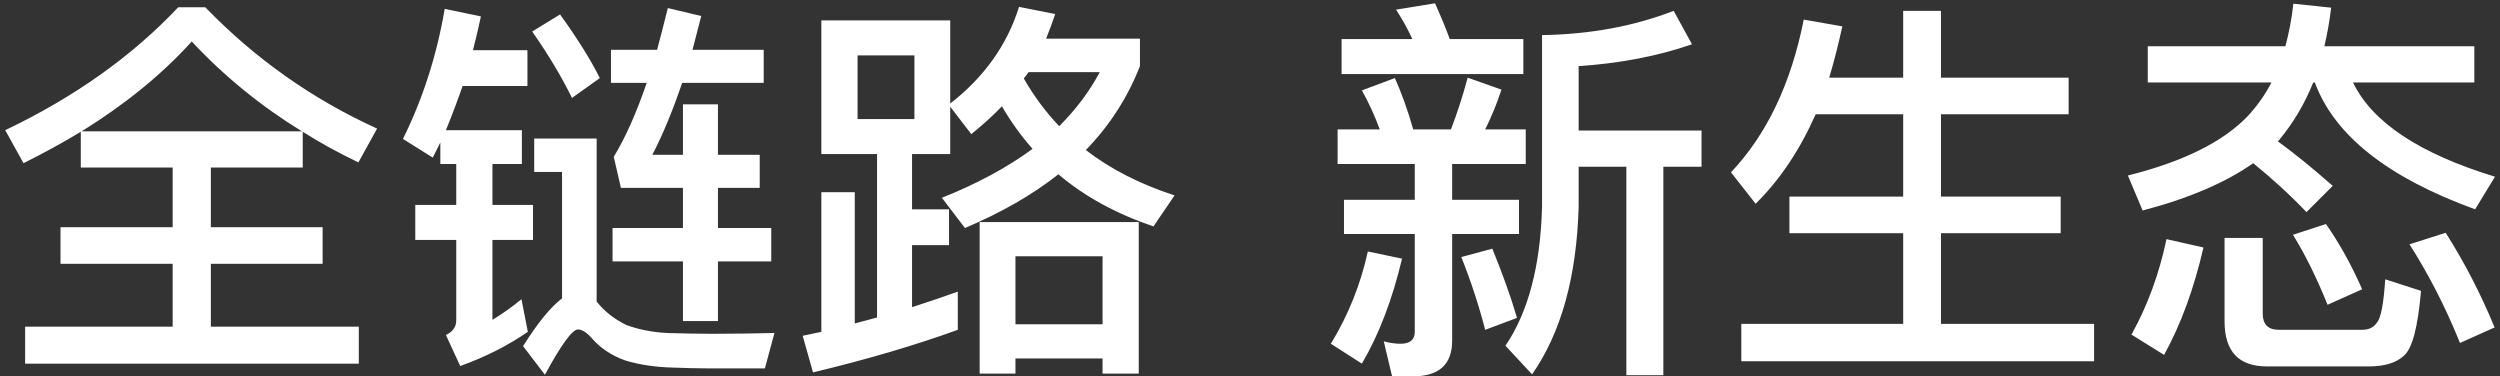 <svg width="352" height="53" viewBox="0 0 352 53" fill="none" xmlns="http://www.w3.org/2000/svg">
<rect x="0" y="0" width="352" height="53" fill="#333333" stroke="none"/>
<path d="M25.096 1.024H28.904C35.904 8.248 43.968 13.96 53.096 18.104L50.464 22.864C47.664 21.52 45.088 20.12 42.624 18.552V23.592H29.688V31.992H45.424V37.144H29.688V45.992H50.52V51.2H3.536V45.992H24.312V37.144H8.52V31.992H24.312V23.592H11.376V18.552C8.8 20.12 6.112 21.576 3.312 22.976L0.736 18.328C10.48 13.68 18.6 7.912 25.096 1.024ZM11.488 18.496H42.512C36.688 14.912 31.48 10.656 27 5.84C22.744 10.544 17.536 14.744 11.488 18.496ZM86.248 32.104H96.16V26.448H87.424L86.416 22.08C88.096 19.336 89.608 15.864 91.064 11.664H86.024V7.016H92.52C93.024 5.112 93.528 3.152 94.032 1.136L98.736 2.256C98.288 3.936 97.896 5.504 97.504 7.016H107.528V11.664H96.048C94.76 15.472 93.36 18.888 91.848 21.8H96.16V14.688H101.088V21.8H106.968V26.448H101.088V32.104H108.592V36.808H101.088V45.208H96.16V36.808H86.248V32.104ZM78.856 2.032C81.32 5.448 83.168 8.416 84.456 10.992L80.536 13.792C79.136 10.936 77.288 7.8 74.936 4.44L78.856 2.032ZM100.304 47C103.384 47 106.296 46.944 109.04 46.888L107.696 51.872H99.912C98.232 51.872 96.552 51.816 94.872 51.76C92.352 51.704 90.056 51.368 88.04 50.752C86.136 50.08 84.512 49.016 83.224 47.504C82.496 46.72 81.88 46.384 81.376 46.384C80.592 46.384 79.024 48.512 76.728 52.768L73.648 48.736C75.72 45.432 77.568 43.192 79.136 42.016V24.208H75.216V19.504H84.008V42.464C85.072 43.808 86.472 44.928 88.208 45.768C89.888 46.384 91.792 46.776 93.92 46.888C96.048 46.944 98.176 47 100.304 47ZM62.616 1.248L67.712 2.312C67.376 3.936 66.984 5.504 66.592 7.072H74.264V12.112H65.136C64.352 14.352 63.568 16.424 62.784 18.328H73.48V23.088H69.336V28.856H75.048V33.784H69.336V45.04C70.68 44.2 72.08 43.248 73.424 42.128L74.32 46.72C71.576 48.624 68.384 50.248 64.8 51.536L62.784 47.168C63.736 46.72 64.24 46.048 64.24 45.096V33.784H58.472V28.856H64.24V23.088H62V20.064L60.936 22.192L56.736 19.56C59.536 13.904 61.496 7.8 62.616 1.248ZM115.648 2.872H133.792V14.576C138.552 10.88 141.8 6.344 143.48 0.968L148.576 1.976C148.184 3.152 147.736 4.328 147.288 5.448H160.504V9.312C158.768 13.736 156.248 17.656 152.888 21.128C156.36 23.816 160.56 25.944 165.376 27.512L162.408 31.88C157.144 30.088 152.72 27.68 149.024 24.544C145.328 27.456 140.904 29.976 135.864 32.104L132.616 27.848C137.544 25.888 141.8 23.592 145.384 20.96C143.704 19.056 142.304 17.096 141.072 14.968C139.728 16.368 138.272 17.656 136.76 18.888L133.792 15.024V21.688H128.416V29.472H133.624V34.512H128.416V43.248C130.656 42.52 132.84 41.792 134.856 41.064V46.44C128.976 48.568 122.2 50.584 114.472 52.432L113.016 47.28L115.648 46.72V27.064H120.352V45.544C121.416 45.264 122.48 44.984 123.488 44.704V21.688H115.648V2.872ZM144.152 11.048C145.552 13.512 147.232 15.752 149.136 17.768C151.488 15.416 153.392 12.896 154.848 10.152H144.824C144.6 10.488 144.376 10.768 144.152 11.048ZM128.752 16.76V7.8H120.744V16.76H128.752ZM160.336 31.264V52.6H155.24V50.472H142.976V52.6H137.936V31.264H160.336ZM142.976 45.656H155.24V36.08H142.976V45.656ZM235.656 1.528L238.232 6.232C233.416 7.912 228.096 8.92 222.272 9.312V18.384H239.576V23.48H234.2V52.824H228.992V23.48H222.272V29.136C221.992 38.992 219.808 46.832 215.72 52.712L211.968 48.68C215.16 43.976 216.896 37.48 217.12 29.136V4.944C224.008 4.832 230.168 3.656 235.656 1.528ZM188.896 5.504H198.864C198.192 4.048 197.408 2.648 196.568 1.36L202.056 0.464C202.728 1.976 203.456 3.656 204.128 5.504H214.488V10.432H188.896V5.504ZM188.336 18.216H194.272C193.544 16.256 192.704 14.408 191.752 12.728L196.4 10.992C197.296 13.008 198.192 15.416 198.976 18.216H204.296C205.192 15.864 205.976 13.456 206.648 10.936L211.408 12.616C210.736 14.688 209.952 16.536 209.112 18.216H214.824V23.088H204.464V28.128H213.872V32.944H204.464V47.952C204.464 51.312 202.616 52.992 198.92 52.992H196.008L194.832 48.064C195.672 48.288 196.456 48.4 197.184 48.4C198.528 48.4 199.2 47.84 199.2 46.72V32.944H189.232V28.128H199.2V23.088H188.336V18.216ZM192.592 35.408L197.408 36.416C196.064 42.072 194.216 47 191.752 51.2L187.384 48.4C189.848 44.368 191.584 40 192.592 35.408ZM210.12 35.016C211.576 38.6 212.752 41.848 213.592 44.76L209.112 46.44C208.216 42.968 207.096 39.552 205.752 36.192L210.12 35.016ZM255.648 16.088C253.408 21.128 250.608 25.328 247.192 28.688L243.72 24.264C248.76 18.944 252.176 11.776 253.968 2.76L259.4 3.712C258.84 6.288 258.224 8.696 257.552 10.936H267.968V1.528H273.288V10.936H291.264V16.088H273.288V27.68H290.144V32.832H273.288V45.6H294.848V50.864H245.176V45.6H267.968V32.832H251.952V27.68H267.968V16.088H255.648ZM322.904 0.52L328.224 1.08C328 3.04 327.664 4.832 327.272 6.512H348.384V11.608H331.304C333.992 17.208 340.656 21.632 351.296 24.88L348.496 29.472C336.176 24.992 328.672 19.056 325.928 11.608H325.704C324.472 14.688 322.848 17.376 320.888 19.728L320.72 19.896C323.016 21.576 325.592 23.648 328.448 26.168L324.752 29.864C322.4 27.4 319.88 25.104 317.248 22.976C313.44 25.664 308.288 27.904 301.68 29.64L299.608 24.712C307.448 22.752 313.048 19.952 316.52 16.312C317.808 14.912 318.928 13.344 319.824 11.608H302.408V6.512H321.784C322.288 4.608 322.68 2.648 322.904 0.52ZM305.04 33.672L310.248 34.848C308.904 40.672 307.056 45.712 304.704 49.968L300.112 47.112C302.408 42.968 304.032 38.488 305.04 33.672ZM327.496 31.544C329.456 34.344 331.136 37.424 332.592 40.728L327.72 42.912C326.208 39.16 324.584 35.856 322.848 33.056L327.496 31.544ZM344.352 32.776C346.984 36.92 349.28 41.344 351.24 46.104L346.368 48.288C344.24 43.024 341.832 38.432 339.256 34.4L344.352 32.776ZM333.544 51.592H319.208C315.176 51.592 313.216 49.464 313.216 45.208V33.504H318.592V44.144C318.592 45.656 319.32 46.44 320.888 46.44H332.536C333.544 46.44 334.216 46.104 334.664 45.432C335.224 44.816 335.616 42.8 335.84 39.328L340.88 40.952C340.432 46.104 339.648 49.128 338.416 50.136C337.352 51.088 335.728 51.592 333.544 51.592Z" fill="white"/>
</svg>
